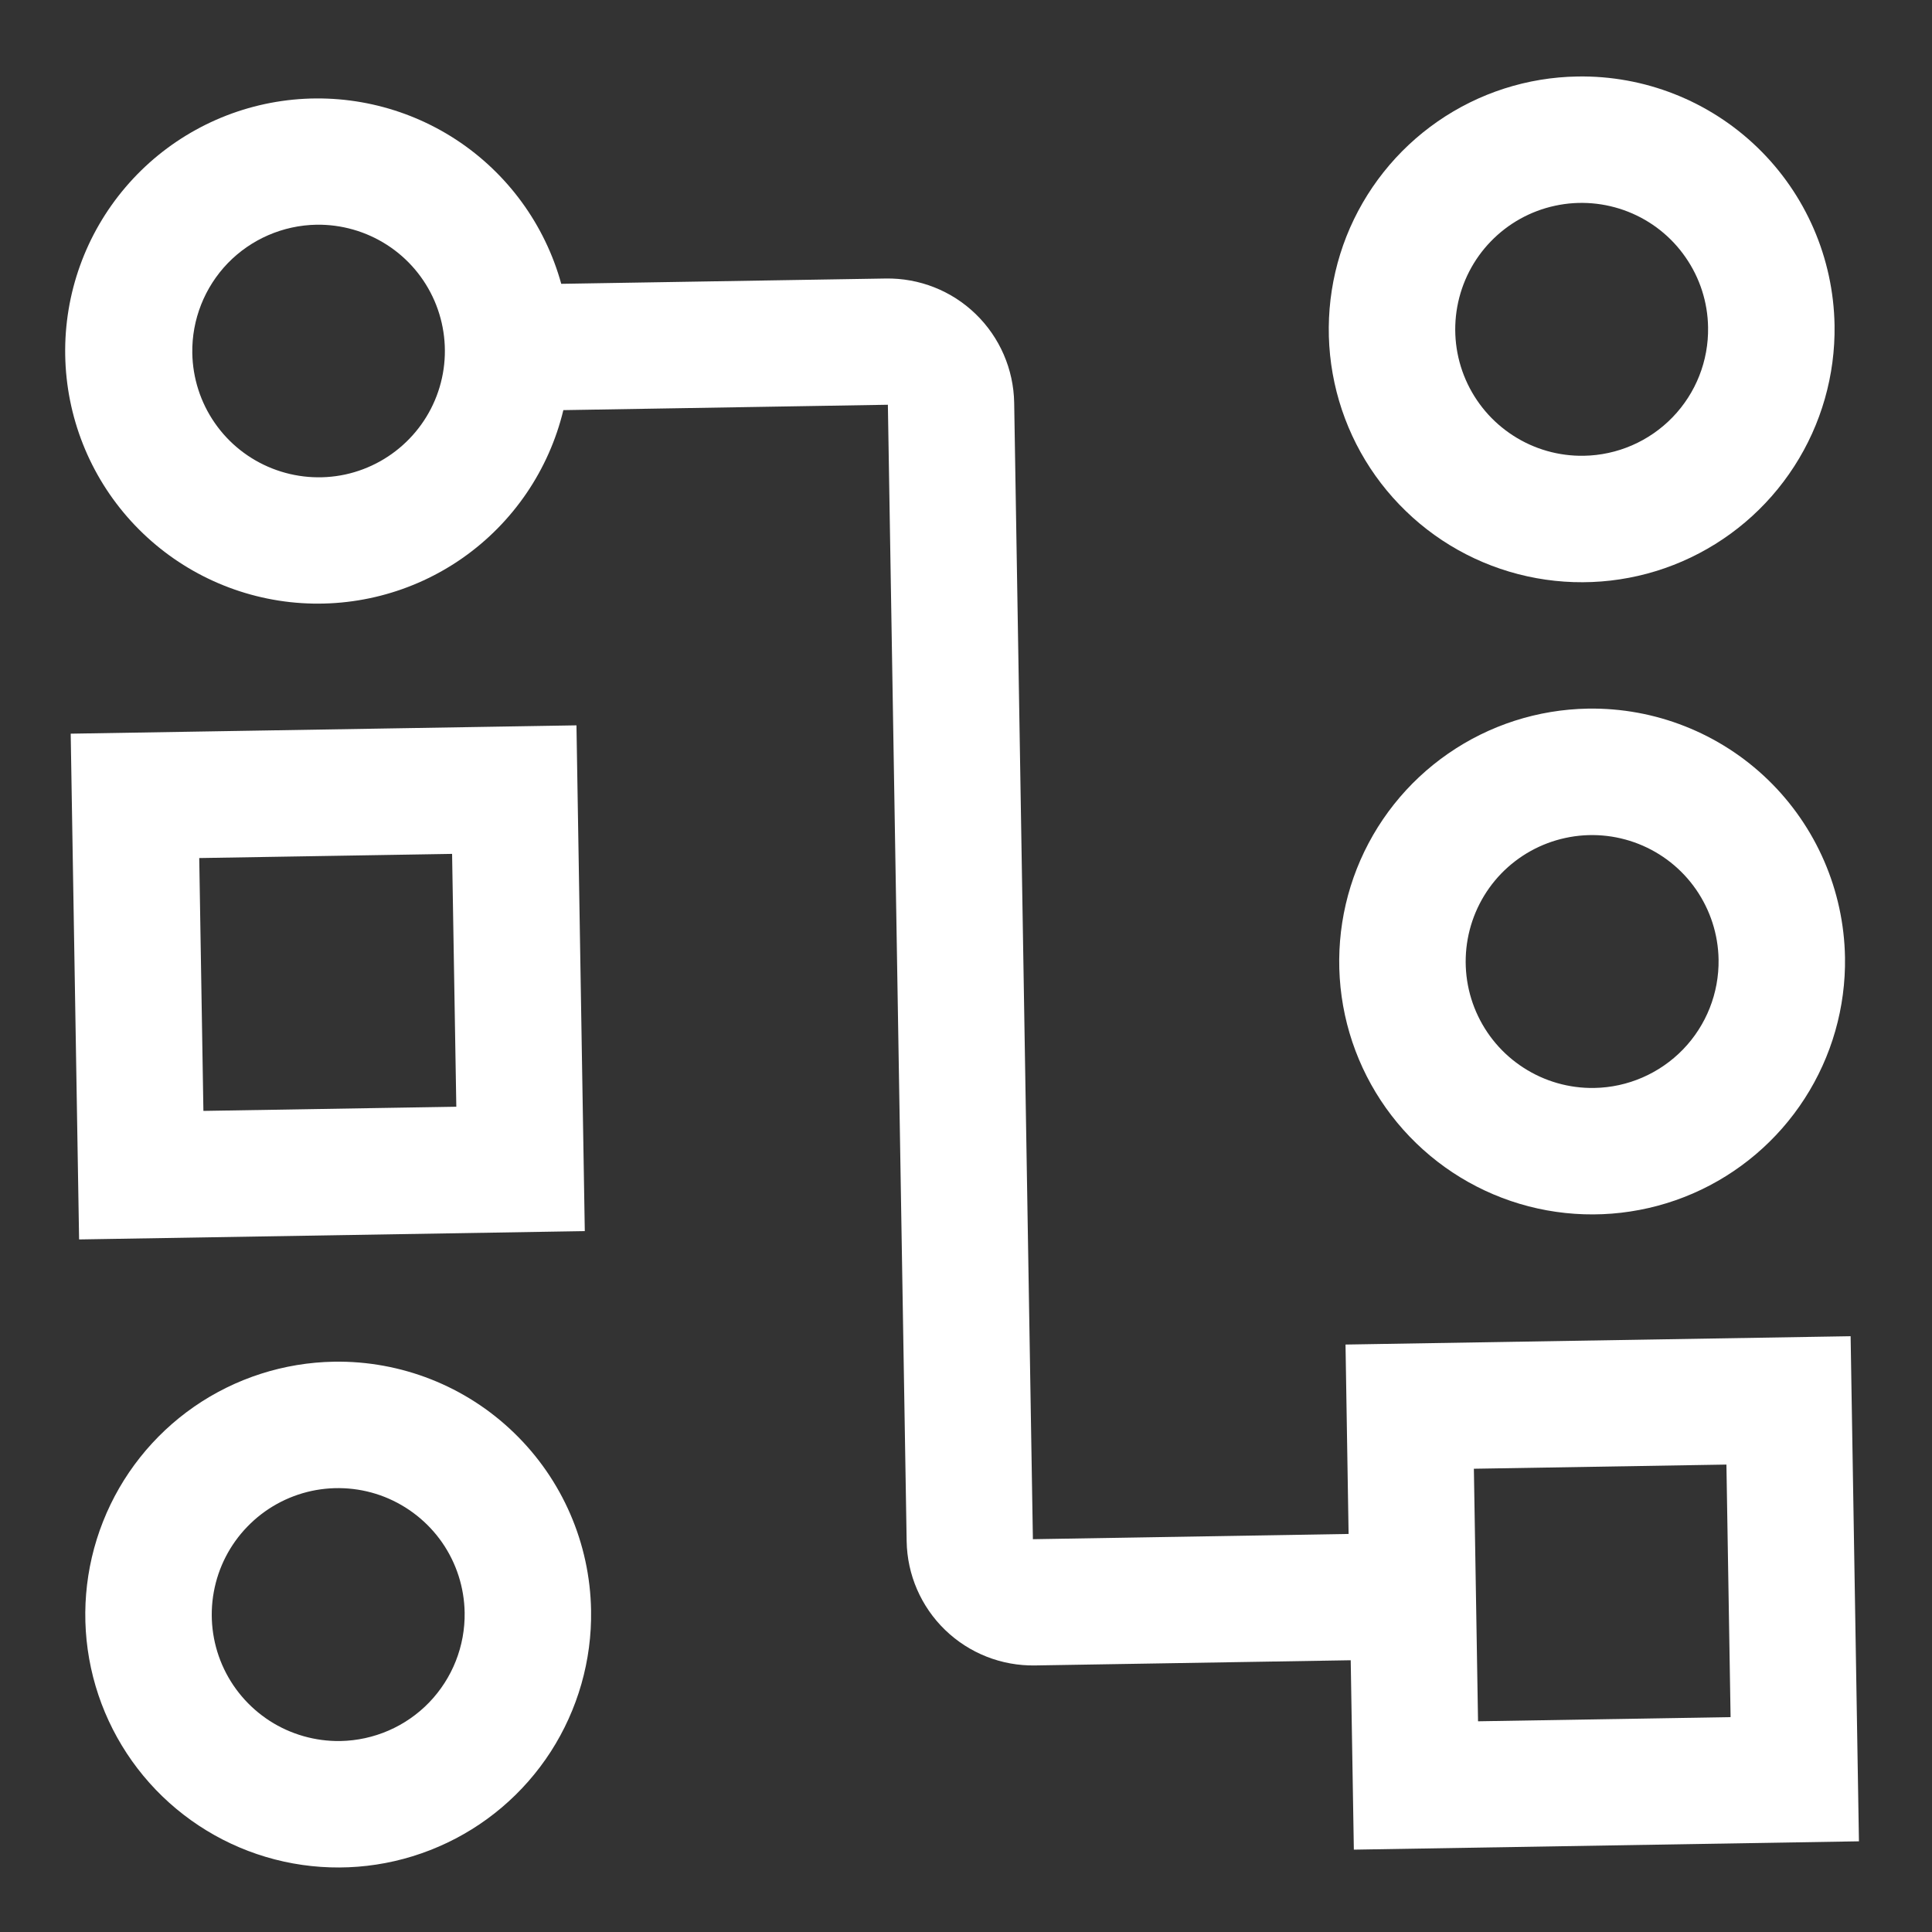<svg width="32" height="32" viewBox="0 0 32 32" fill="none" xmlns="http://www.w3.org/2000/svg">
<rect x="0" y="0" width="32" height="32" fill="#333333" stroke="none"/>
<g clip-path="url(#clip0_111_210)">
<path d="M9.296 4.701L14.671 4.613C15.226 4.604 15.762 4.815 16.16 5.201C16.559 5.587 16.788 6.115 16.798 6.67L17.108 25.494L22.337 25.407L22.286 22.27L30.652 22.132L30.79 30.498L22.424 30.636L22.372 27.499L17.143 27.585C16.588 27.594 16.053 27.383 15.654 26.997C15.255 26.611 15.026 26.083 15.017 25.528L14.706 6.704L9.331 6.793C9.092 7.783 8.501 8.652 7.668 9.238C6.835 9.823 5.817 10.084 4.805 9.973C3.792 9.861 2.856 9.384 2.17 8.631C1.484 7.878 1.097 6.901 1.08 5.883C1.063 4.865 1.418 3.876 2.079 3.101C2.739 2.326 3.66 1.818 4.668 1.673C5.675 1.528 6.702 1.756 7.554 2.313C8.406 2.871 9.025 3.72 9.296 4.701ZM28.664 28.441L28.595 24.258L24.412 24.327L24.481 28.51L28.664 28.441ZM3.185 5.848C3.192 6.262 3.321 6.665 3.557 7.005C3.792 7.345 4.123 7.607 4.508 7.759C4.893 7.911 5.314 7.946 5.719 7.859C6.123 7.771 6.492 7.566 6.78 7.268C7.068 6.971 7.261 6.595 7.335 6.188C7.409 5.781 7.36 5.361 7.196 4.982C7.031 4.602 6.758 4.28 6.41 4.056C6.062 3.832 5.656 3.716 5.242 3.722C4.687 3.732 4.159 3.961 3.773 4.359C3.388 4.758 3.176 5.294 3.185 5.848Z" fill="white"/>
<path d="M7.696 26.708C7.689 26.294 7.56 25.891 7.324 25.55C7.088 25.21 6.756 24.947 6.371 24.794C5.986 24.642 5.564 24.608 5.159 24.695C4.754 24.783 4.385 24.988 4.097 25.286C3.808 25.584 3.615 25.96 3.541 26.368C3.467 26.775 3.515 27.196 3.68 27.576C3.845 27.956 4.119 28.278 4.467 28.503C4.815 28.727 5.222 28.843 5.636 28.837C6.192 28.827 6.721 28.598 7.107 28.199C7.493 27.799 7.705 27.263 7.696 26.708ZM9.79 26.673C9.804 27.502 9.571 28.315 9.123 29.012C8.674 29.708 8.029 30.256 7.268 30.585C6.508 30.915 5.668 31.012 4.853 30.864C4.037 30.716 3.285 30.329 2.689 29.753C2.094 29.177 1.682 28.437 1.507 27.627C1.332 26.818 1.401 25.974 1.706 25.203C2.01 24.433 2.536 23.77 3.217 23.298C3.898 22.827 4.704 22.568 5.533 22.554C6.643 22.536 7.716 22.959 8.514 23.732C9.313 24.504 9.772 25.562 9.79 26.673ZM28.465 15.891C28.458 15.477 28.328 15.074 28.092 14.733C27.857 14.393 27.525 14.13 27.14 13.978C26.755 13.826 26.333 13.791 25.928 13.879C25.523 13.966 25.153 14.172 24.865 14.469C24.577 14.767 24.384 15.144 24.31 15.551C24.236 15.959 24.284 16.379 24.449 16.759C24.614 17.139 24.887 17.462 25.236 17.686C25.584 17.911 25.991 18.027 26.405 18.02C26.96 18.011 27.489 17.781 27.876 17.382C28.262 16.983 28.474 16.447 28.465 15.891ZM30.559 15.857C30.572 16.685 30.34 17.499 29.891 18.195C29.442 18.892 28.797 19.439 28.037 19.769C27.277 20.098 26.436 20.195 25.621 20.047C24.806 19.899 24.053 19.512 23.458 18.936C22.862 18.36 22.451 17.62 22.276 16.811C22.101 16.001 22.17 15.157 22.474 14.387C22.779 13.616 23.305 12.953 23.986 12.482C24.667 12.01 25.473 11.751 26.301 11.737C27.412 11.719 28.485 12.143 29.283 12.915C30.081 13.688 30.54 14.746 30.559 15.857ZM28.291 5.42C28.285 5.006 28.155 4.603 27.919 4.263C27.684 3.922 27.352 3.659 26.967 3.507C26.581 3.355 26.16 3.32 25.755 3.408C25.35 3.495 24.98 3.701 24.692 3.999C24.404 4.296 24.211 4.673 24.137 5.08C24.063 5.488 24.111 5.908 24.276 6.288C24.441 6.668 24.715 6.991 25.063 7.215C25.411 7.44 25.818 7.556 26.232 7.549C26.787 7.54 27.316 7.311 27.703 6.911C28.089 6.512 28.301 5.976 28.291 5.42ZM30.386 5.386C30.399 6.214 30.167 7.028 29.718 7.724C29.269 8.421 28.624 8.968 27.864 9.298C27.104 9.628 26.263 9.724 25.448 9.576C24.633 9.428 23.88 9.042 23.285 8.465C22.689 7.889 22.278 7.15 22.103 6.34C21.928 5.53 21.997 4.687 22.301 3.916C22.606 3.146 23.132 2.483 23.813 2.011C24.494 1.539 25.3 1.28 26.128 1.267C27.239 1.248 28.312 1.672 29.11 2.444C29.909 3.217 30.367 4.275 30.386 5.386ZM7.488 14.143L3.3 14.212L3.369 18.4L7.558 18.331L7.488 14.143ZM9.548 12.014L9.686 20.391L1.31 20.529L1.171 12.152L9.548 12.014Z" fill="white"/>
</g>
<defs>
<clipPath id="clip0_111_210">
<rect width="30" height="30" fill="white" transform="matrix(-0.017 -1 -1 0.017 31.146 30.849)"/>
</clipPath>
</defs>
</svg>
